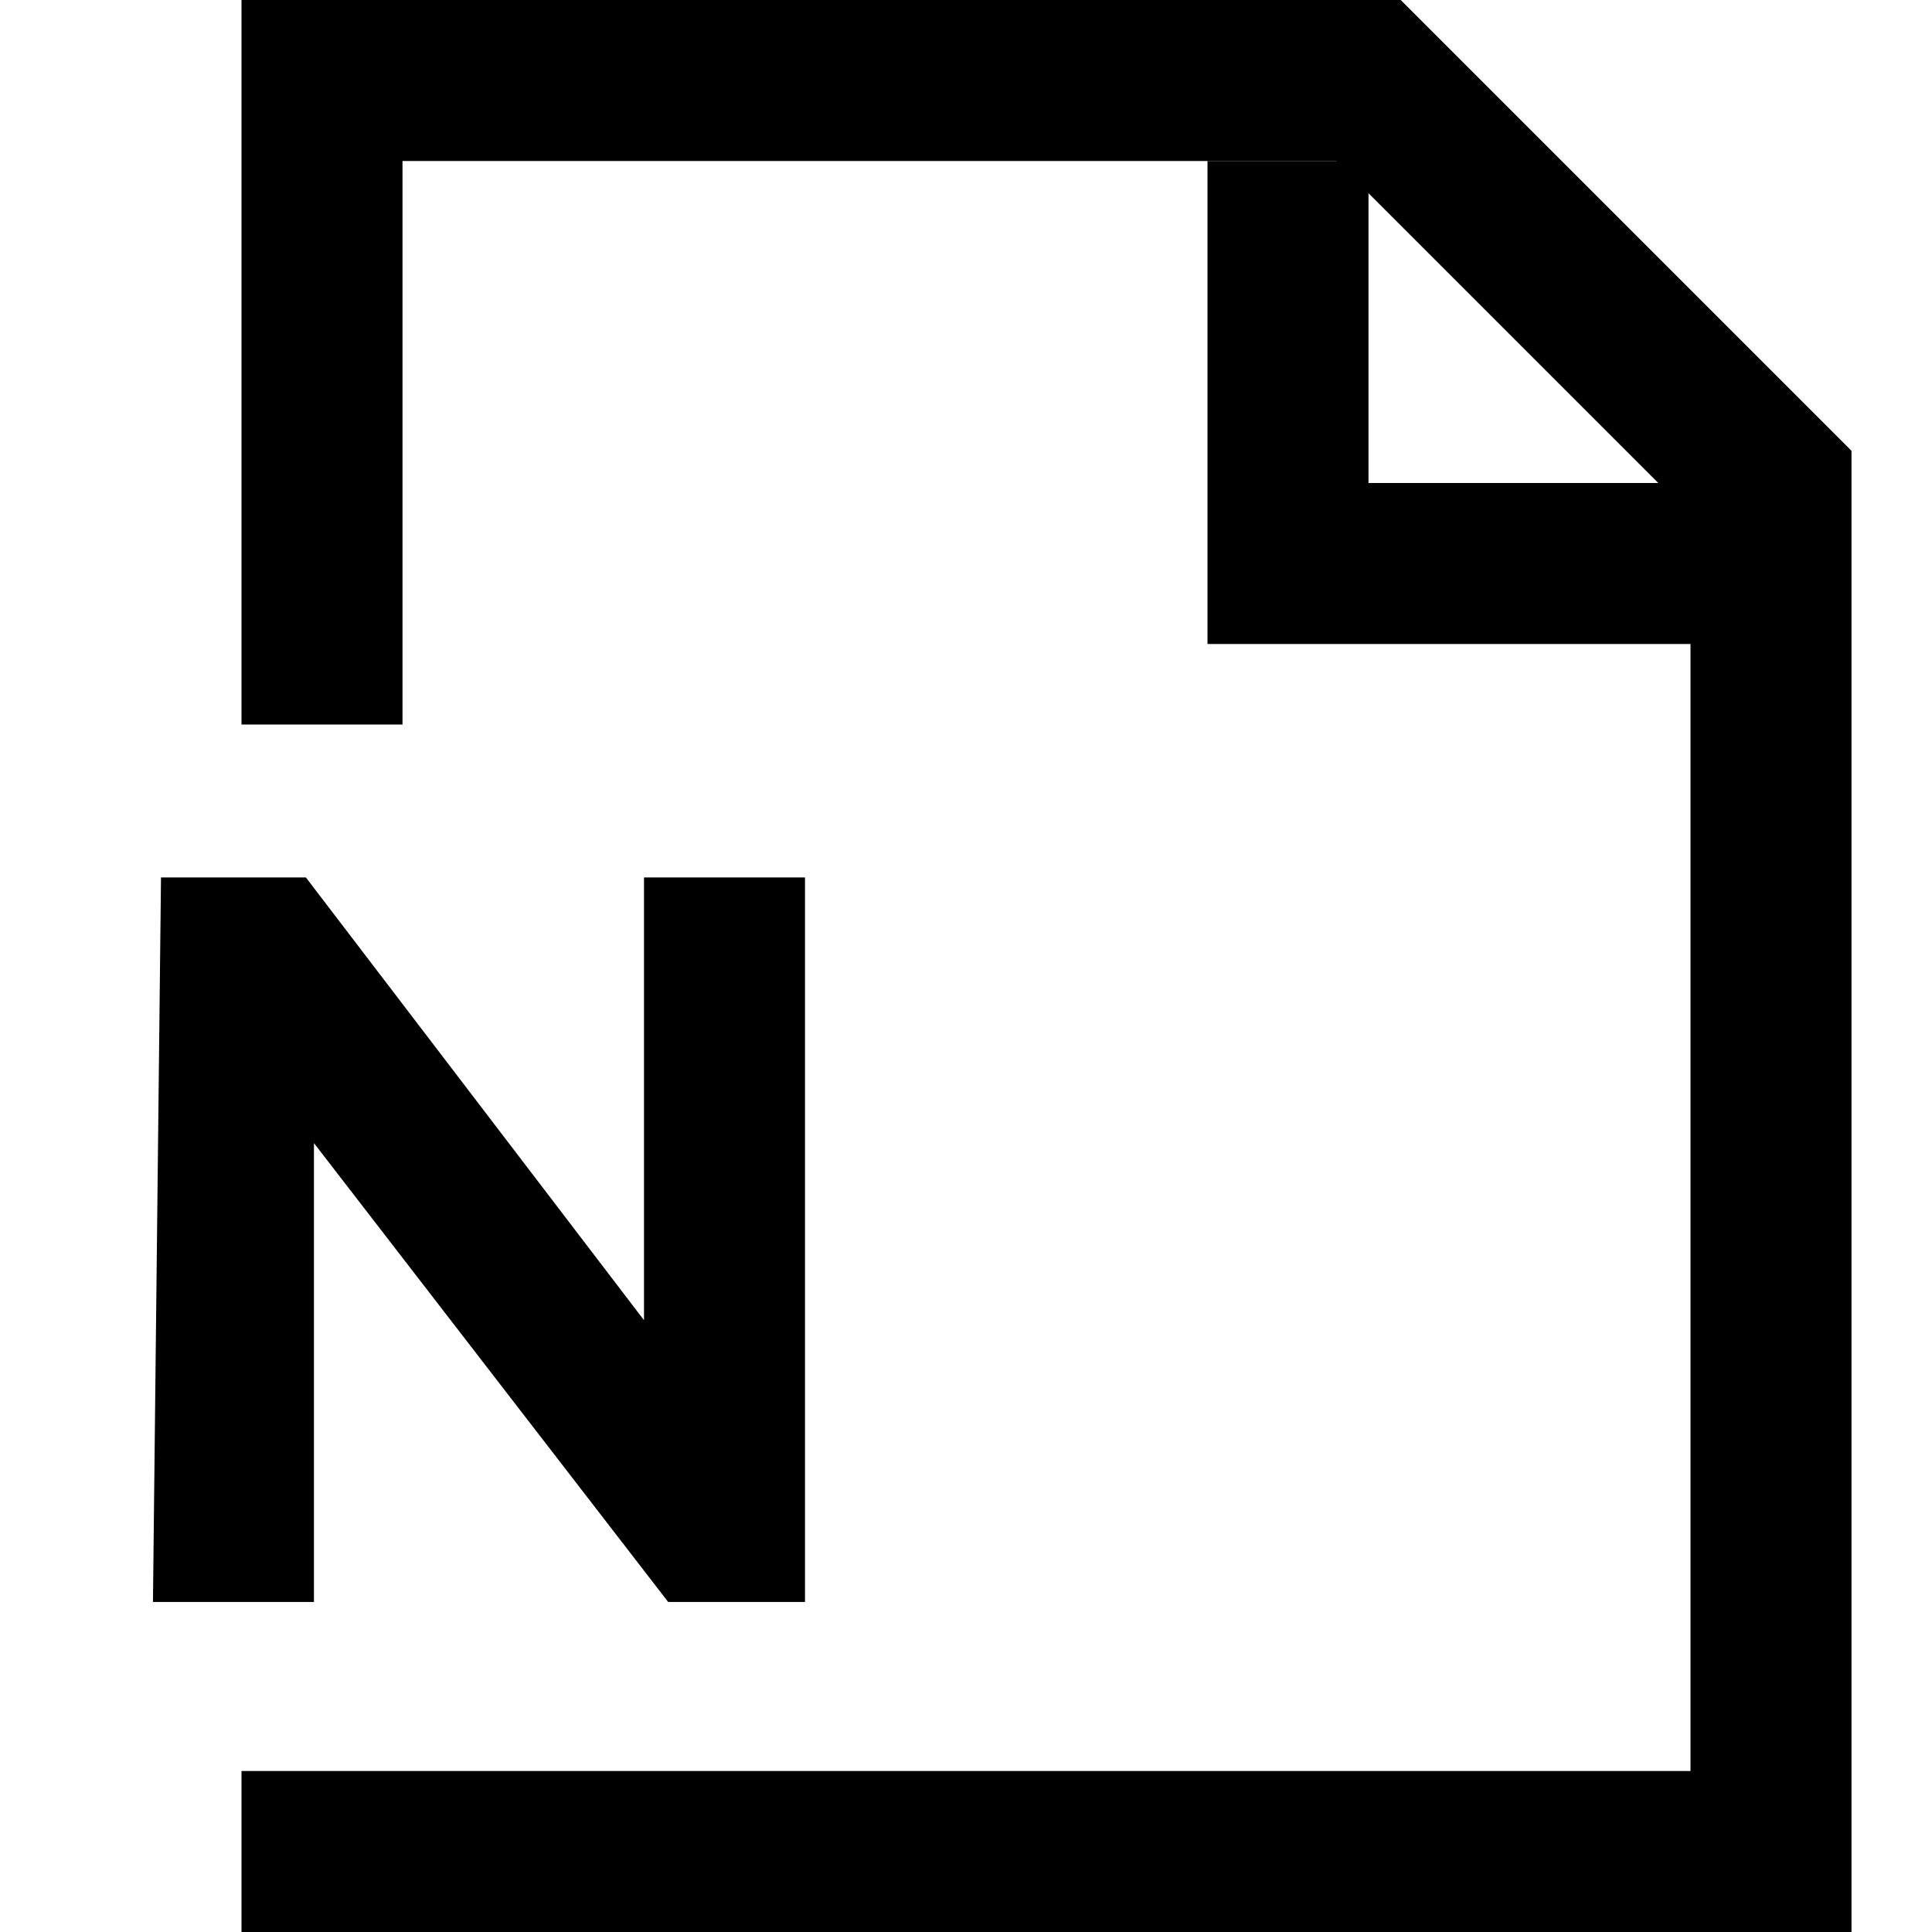 <?xml version="1.0" encoding="utf-8"?>


<svg fill="#000000" height="800px" width="800px" version="1.1" id="XMLID_43_" xmlns="http://www.w3.org/2000/svg" xmlns:xlink="http://www.w3.org/1999/xlink" 
	 viewBox="0 0 24 24" xml:space="preserve">
<g id="document-notes">
	<g>
		<polygon points="23,24 3,24 3,22 21,22 21,6.4 16.6,2 5,2 5,9 3,9 3,0 17.4,0 23,5.6 		"/>
	</g>
	<g>
		<polygon points="22,8 15,8 15,2 17,2 17,6 22,6 		"/>
	</g>
	<g>
		<path d="M2,10.9h1.8L8,16.4v-5.5h2v9H8.3l-4.4-5.7v5.7h-2L2,10.9C1.9,10.9,2,10.9,2,10.9z"/>
	</g>
</g>
</svg>